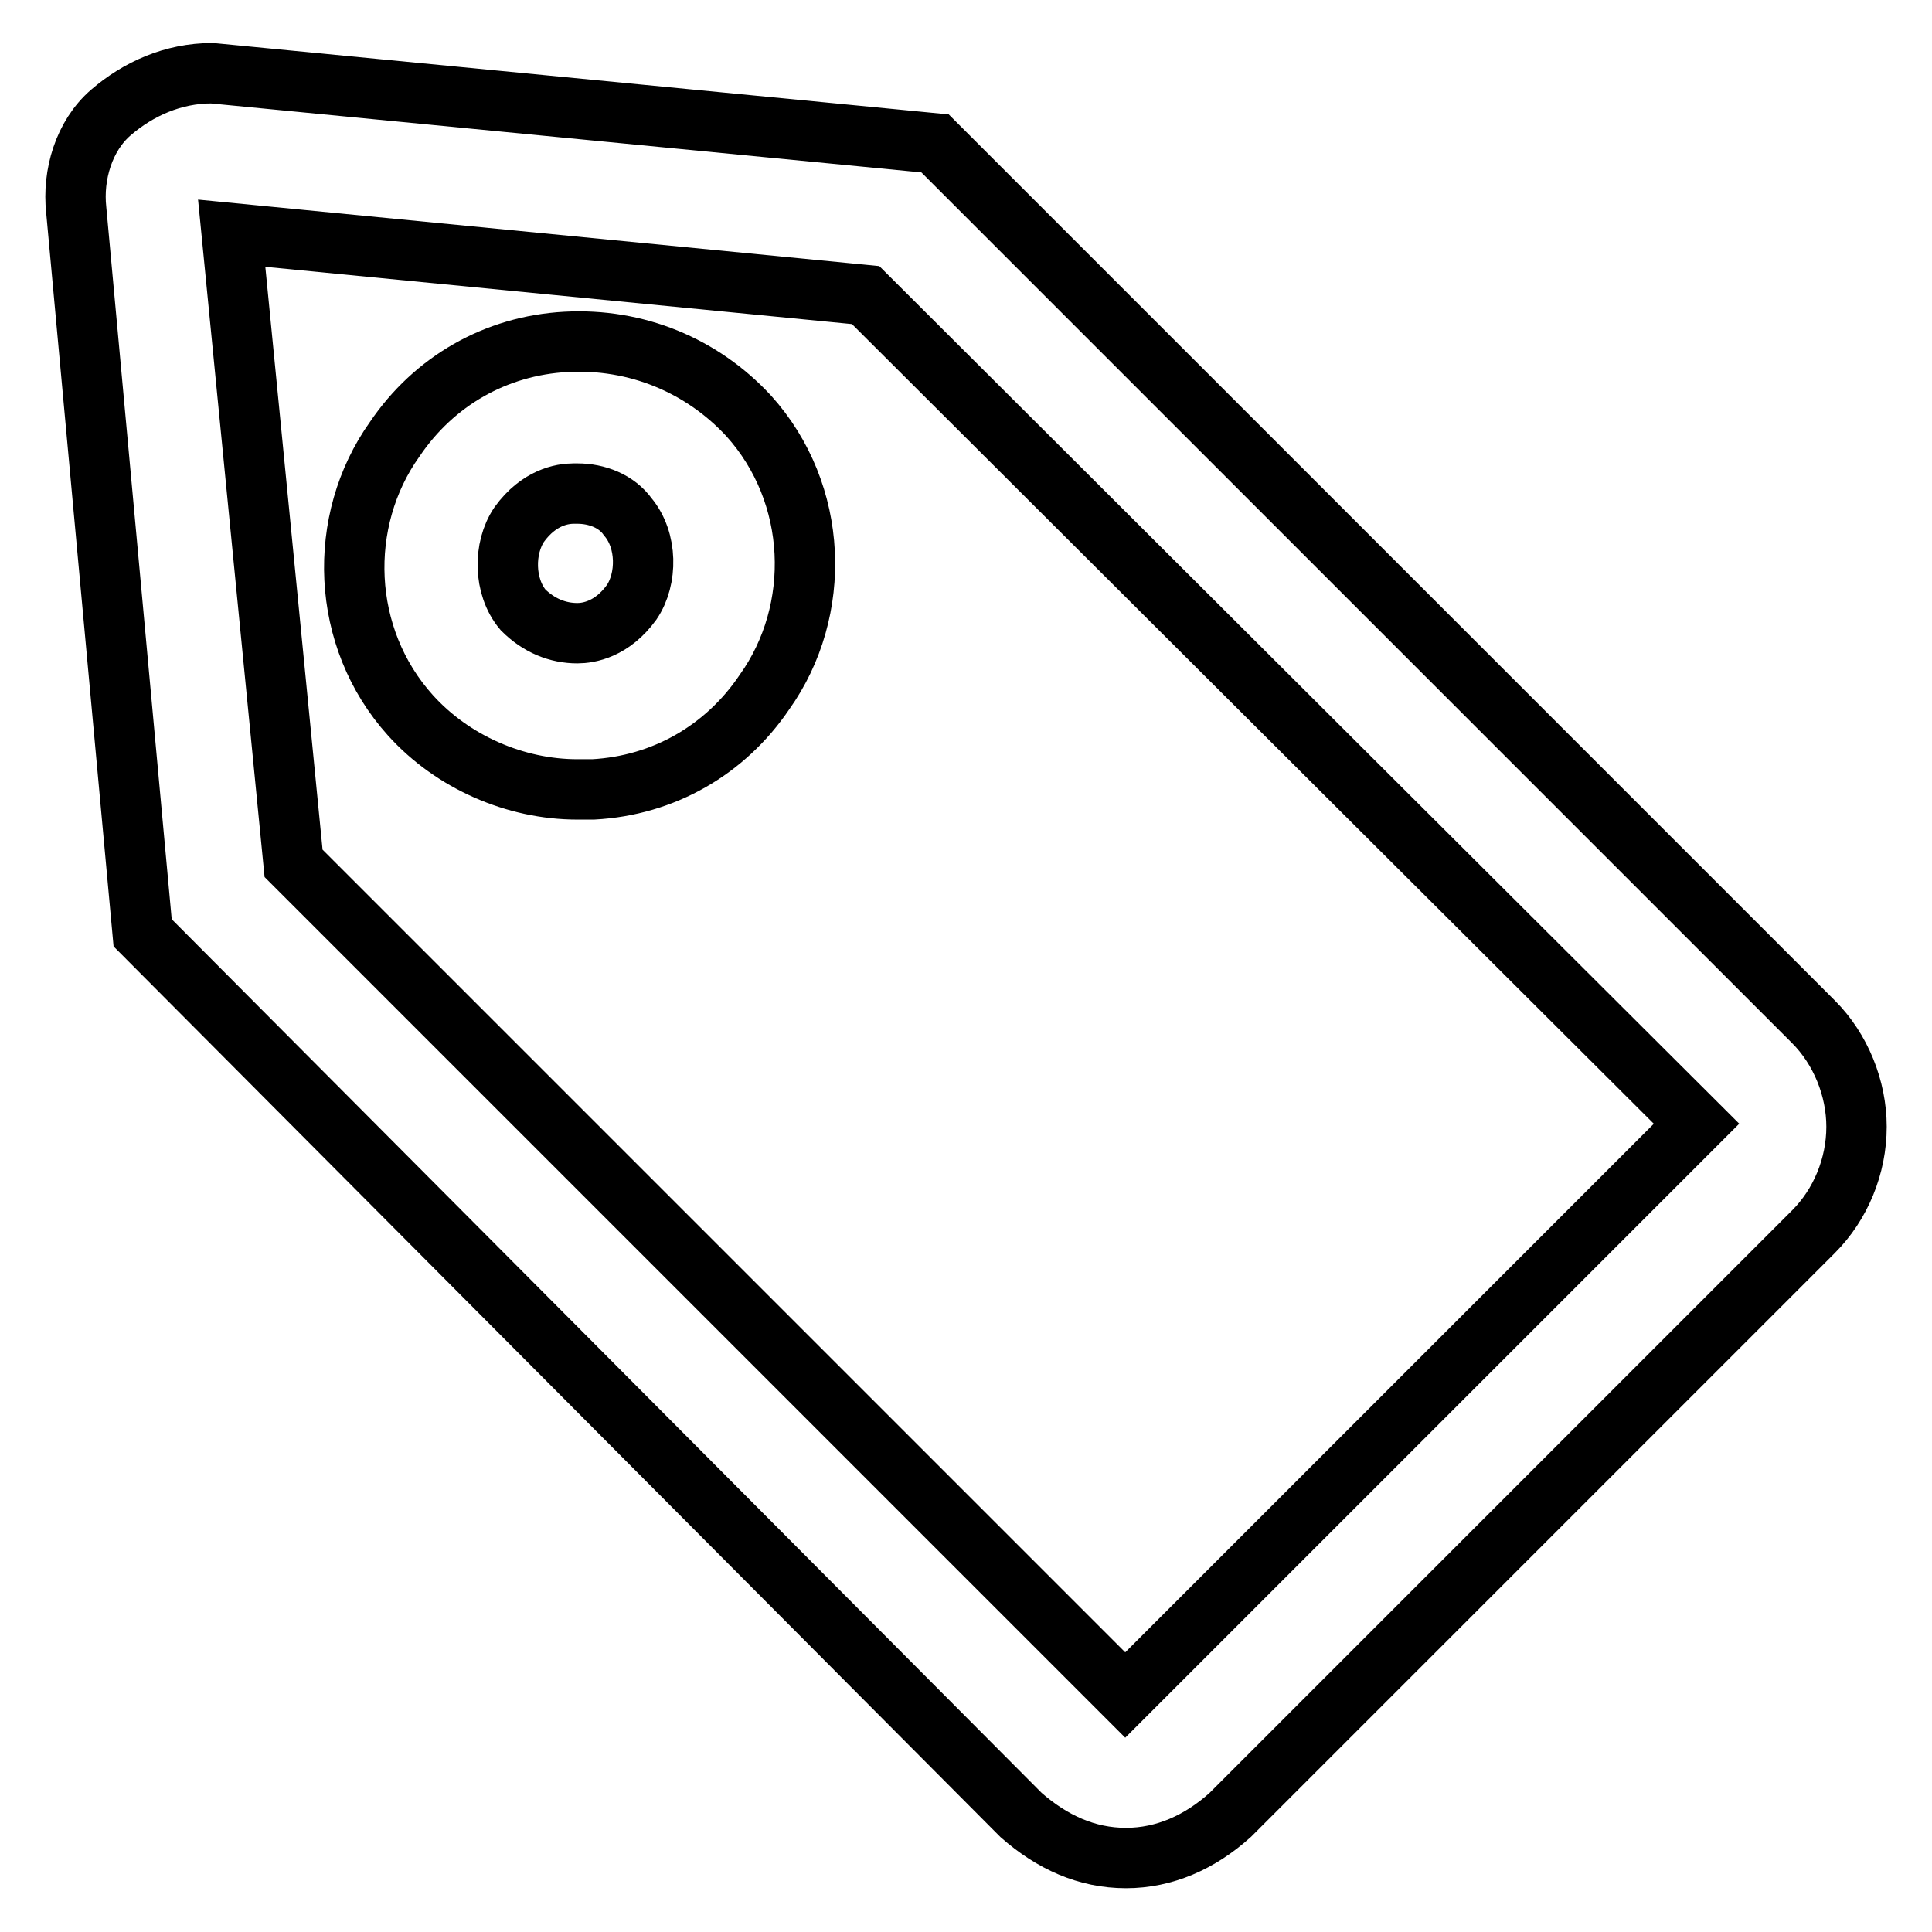 <?xml version="1.0" encoding="utf-8"?>
<!-- Svg Vector Icons : http://www.onlinewebfonts.com/icon -->
<!DOCTYPE svg PUBLIC "-//W3C//DTD SVG 1.1//EN" "http://www.w3.org/Graphics/SVG/1.1/DTD/svg11.dtd">
<svg version="1.1" xmlns="http://www.w3.org/2000/svg" xmlns:xlink="http://www.w3.org/1999/xlink" x="0px" y="0px" viewBox="0 0 256 256" enable-background="new 0 0 256 256" xml:space="preserve">
<g> <path stroke-width="8" fill-opacity="0" stroke="#000000"  d="M149.2,246.2c-5.2,0-9.8-2.1-13.9-5.7L18.9,123.6l-8.8-95.8c-0.5-4.6,1-9.8,4.6-12.9 c3.6-3.1,8.2-5.2,13.4-5.2l95.8,9.3l116.4,116.4c3.6,3.6,5.7,8.8,5.7,13.9c0,5.2-2.1,10.3-5.7,13.9l-77.3,77.3 C159,244.1,154.3,246.2,149.2,246.2z M38.9,114.4l110.2,110.2l75.7-75.7L114.7,39.1l-84-8.2L38.9,114.4z M76.5,104.6 c-8.2,0-16.5-3.6-22.1-9.8c-9.3-10.3-9.8-25.8-2.1-36.6c5.2-7.7,13.4-12.4,22.7-12.9s18,3.1,24.2,9.8c9.3,10.3,9.8,25.8,2.1,36.6 c-5.2,7.7-13.4,12.4-22.7,12.9H76.5z M76.5,65.4H76c-1.5,0-4.6,0.5-7.2,4.1c-2.1,3.1-2.1,8.2,0.5,11.3c2.1,2.1,4.6,3.1,7.2,3.1 c1.5,0,4.6-0.5,7.2-4.1c2.1-3.1,2.1-8.2-0.5-11.3C81.7,66.4,79.1,65.4,76.5,65.4L76.5,65.4z"/></g>
</svg>